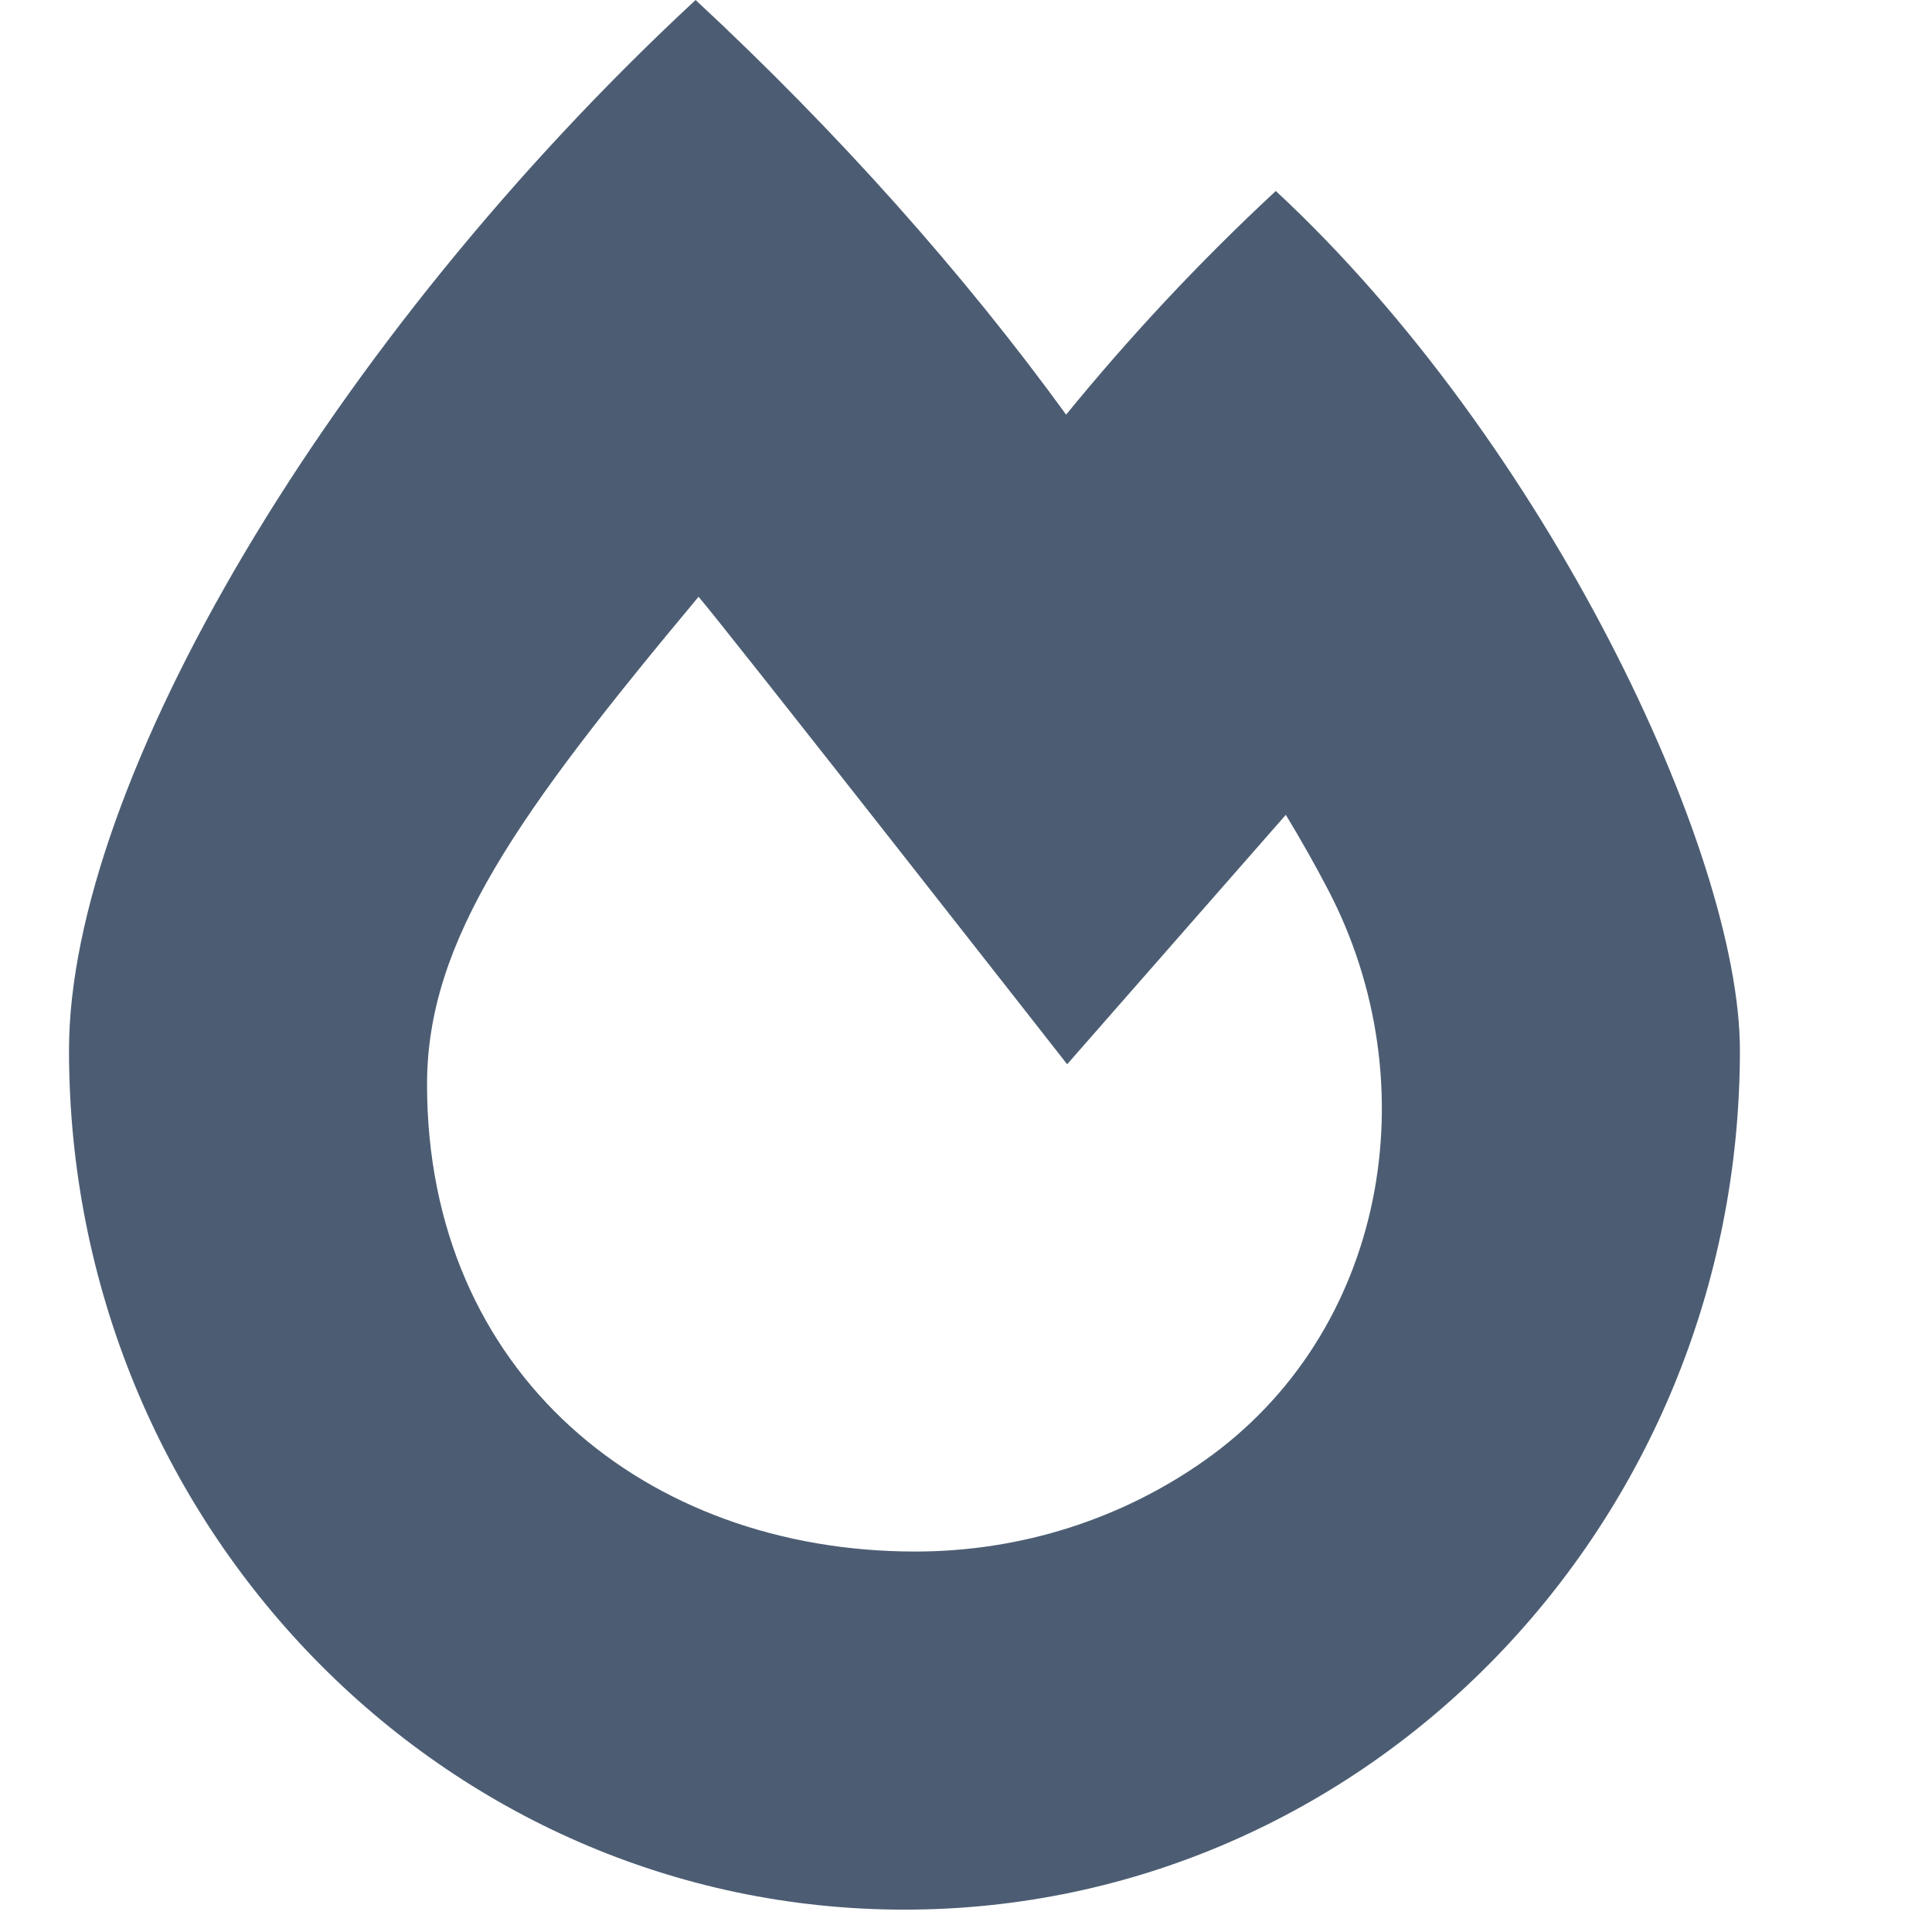 <?xml version="1.0" encoding="UTF-8"?>
<svg width="28px" height="28px" viewBox="0 0 28 28" version="1.1" xmlns="http://www.w3.org/2000/svg" xmlns:xlink="http://www.w3.org/1999/xlink">
    <!-- Generator: Sketch 60.1 (88133) - https://sketch.com -->
    <title>fire</title>
    <desc>Created with Sketch.</desc>
    <g id="fire" stroke="none" stroke-width="1" fill="none" fill-rule="evenodd">
        <path d="M18.49,2.768 C17.365,3.811 16.35,4.908 15.451,6.009 C13.977,3.979 12.15,1.921 10.081,0 C4.77,4.928 1,11.349 1,15.222 C1,22.1 6.421,27.676 13.108,27.676 C19.795,27.676 25.216,22.1 25.216,15.222 C25.216,12.342 22.406,6.403 18.49,2.768 Z M17.437,21.181 C16.266,22.001 14.823,22.486 13.263,22.486 C9.363,22.486 6.189,19.906 6.189,15.716 C6.189,13.629 7.503,11.79 10.124,8.649 C10.498,9.08 15.466,15.424 15.466,15.424 L18.635,11.809 C18.859,12.179 19.063,12.541 19.244,12.888 C20.723,15.709 20.099,19.319 17.437,21.181 L17.437,21.181 Z" id="Shape" fill="#4C5D73" fill-rule="nonzero"></path>
    </g>
</svg>
